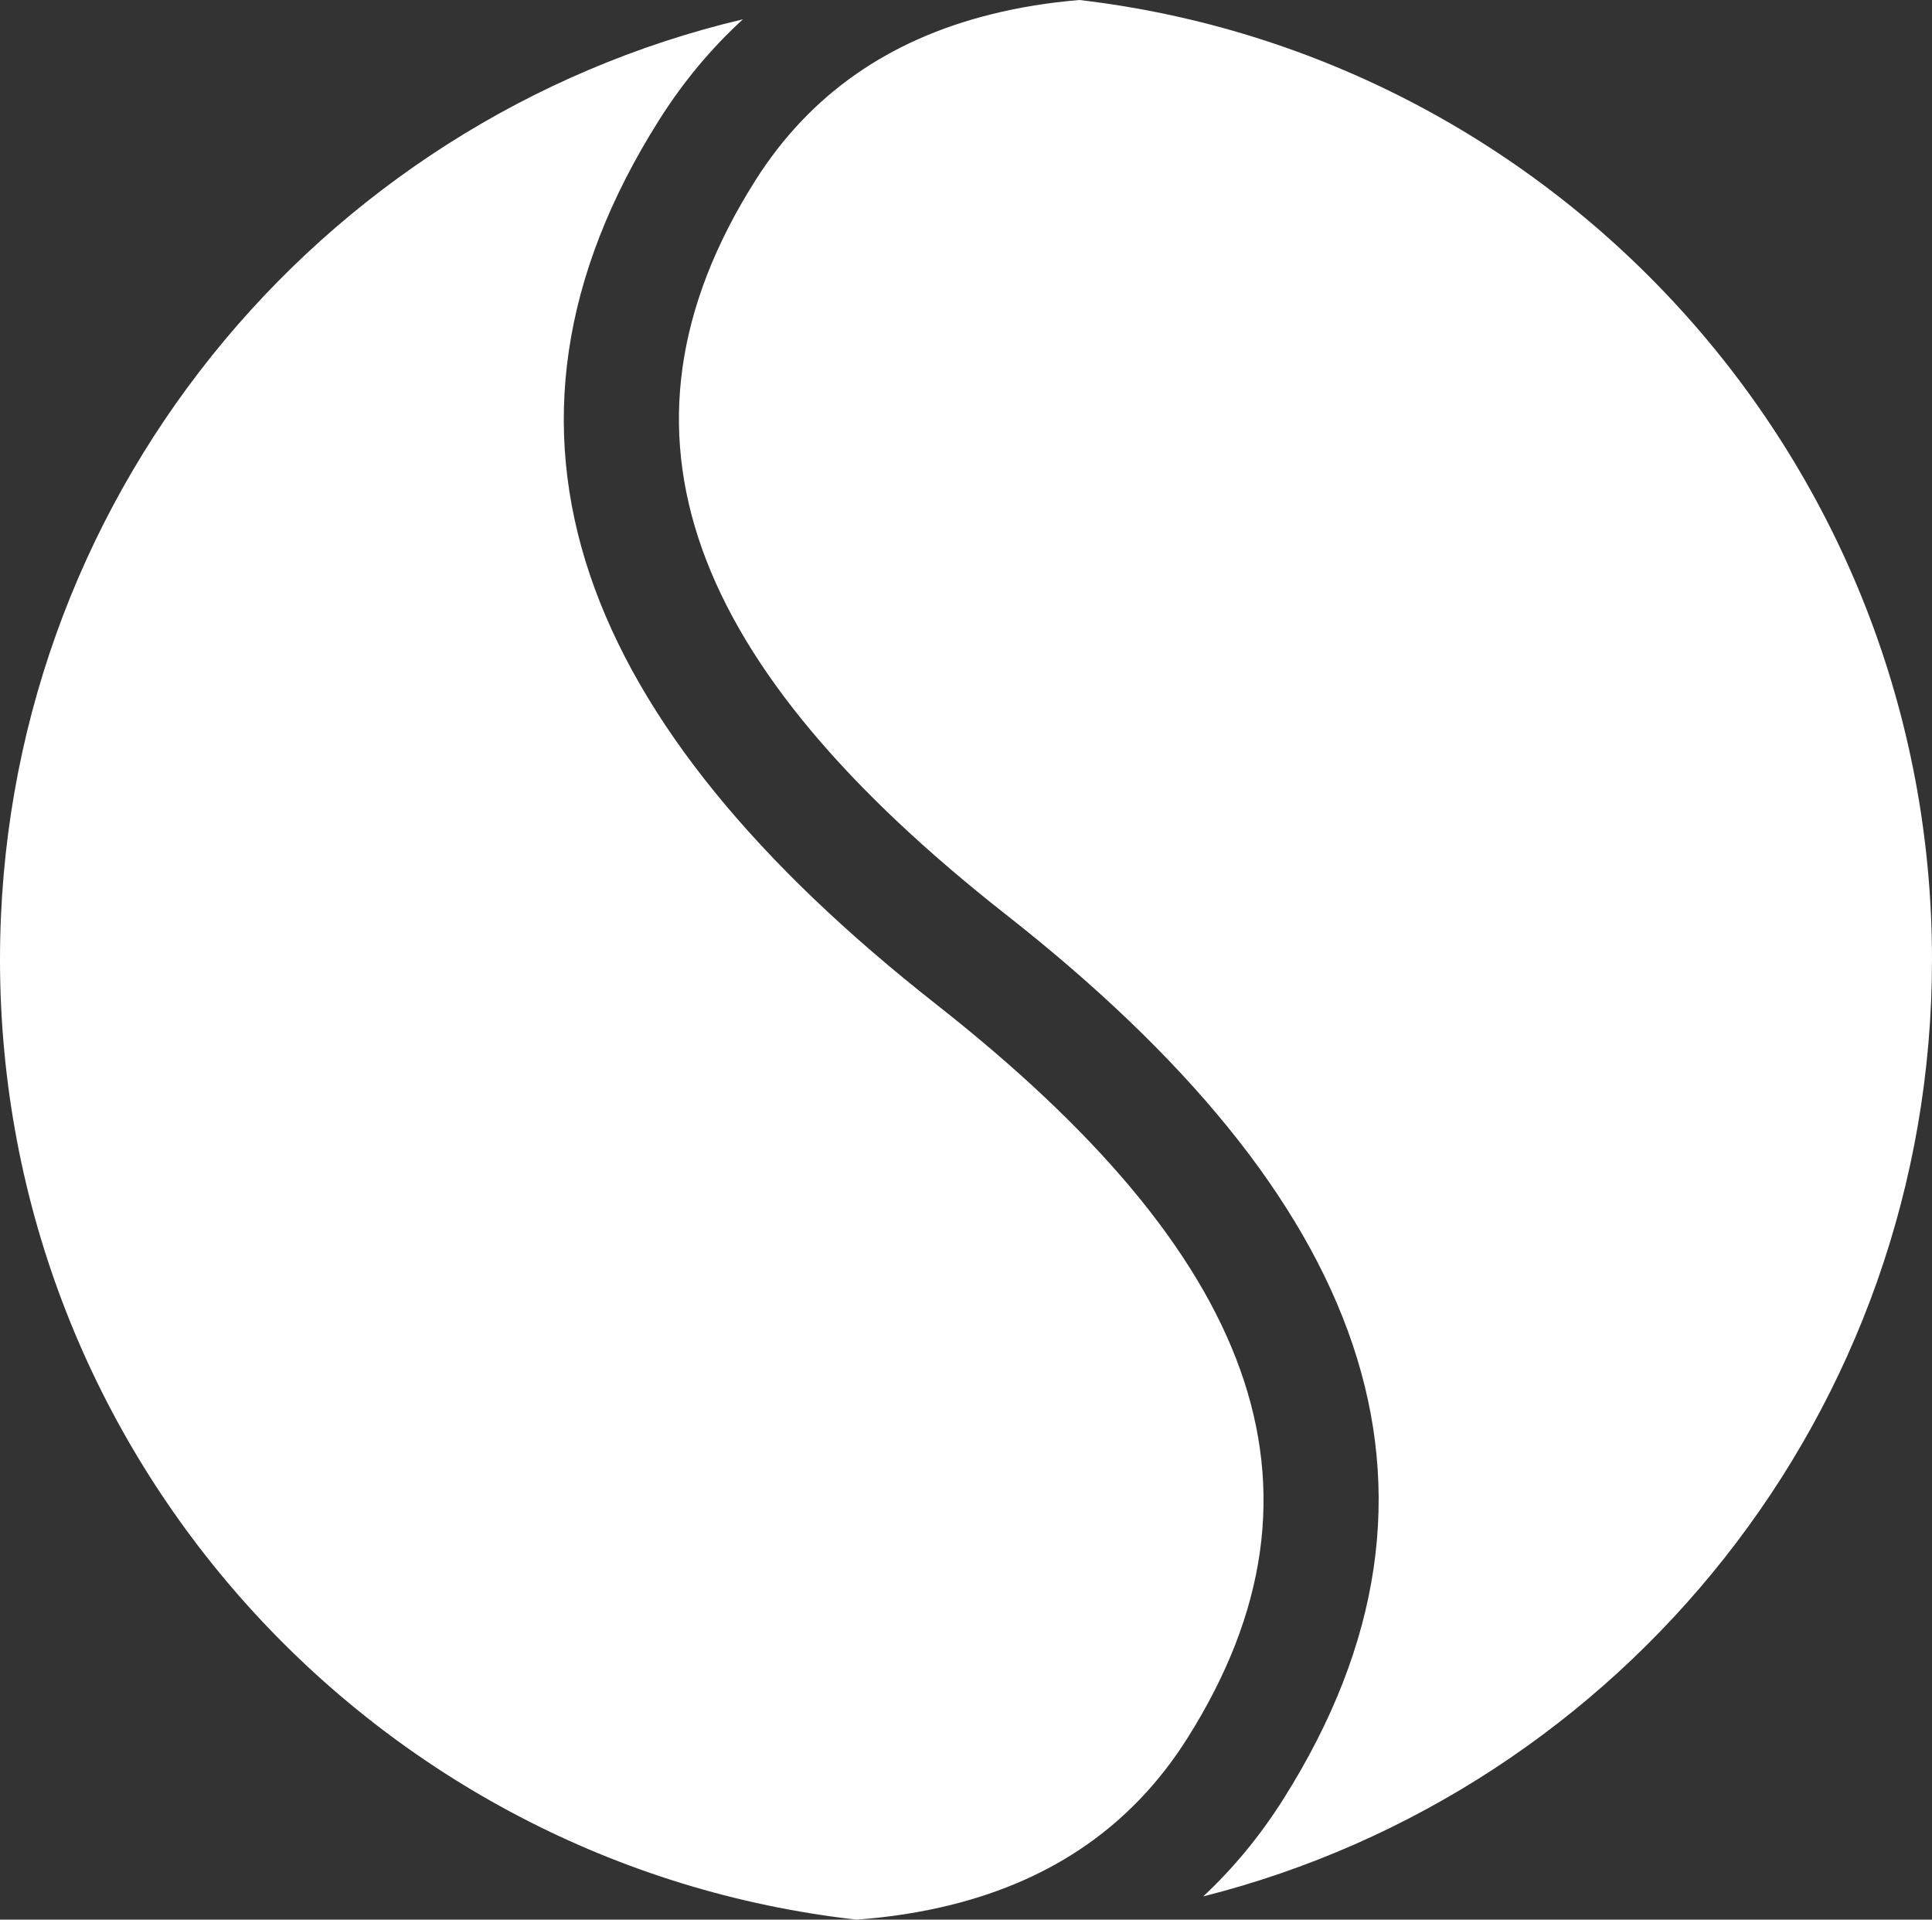 <svg fill="#000000" xmlns="http://www.w3.org/2000/svg" viewBox="0 0.232 68 67.552" x="0px" y="0px">
    <rect x="0" y="0.232" width="68" height="67.552" fill="#333333" stroke="none"/>
    <g transform="translate(68 0) scale(-1 1)">
        <path fill="#fff" fill-rule="evenodd" d="M577.851,776.911 C592.844,780.455 604,793.925 604,810 C604,827.474 590.818,841.869 573.856,843.784 C572.708,843.702 571.574,843.529 570.475,843.252 C566.968,842.369 564.164,840.496 562.21,837.403 C556.593,828.51 559.918,820.316 571.051,811.572 C583.6,801.715 587.758,791.47 580.804,780.459 C579.946,779.101 578.957,777.921 577.851,776.911 L577.851,776.911 Z M561.651,842.967 C546.91,839.245 536,825.897 536,810 C536,792.573 549.11,778.209 566.006,776.232 C567.076,776.32 568.131,776.488 569.157,776.746 C572.664,777.629 575.468,779.502 577.422,782.595 C583.038,791.488 579.713,799.682 568.58,808.426 C556.031,818.283 551.874,828.528 558.828,839.539 C559.652,840.843 560.597,841.984 561.651,842.967 L561.651,842.967 Z" transform="translate(-536 -776)"></path>
    </g>
    <defs></defs>
</svg>
